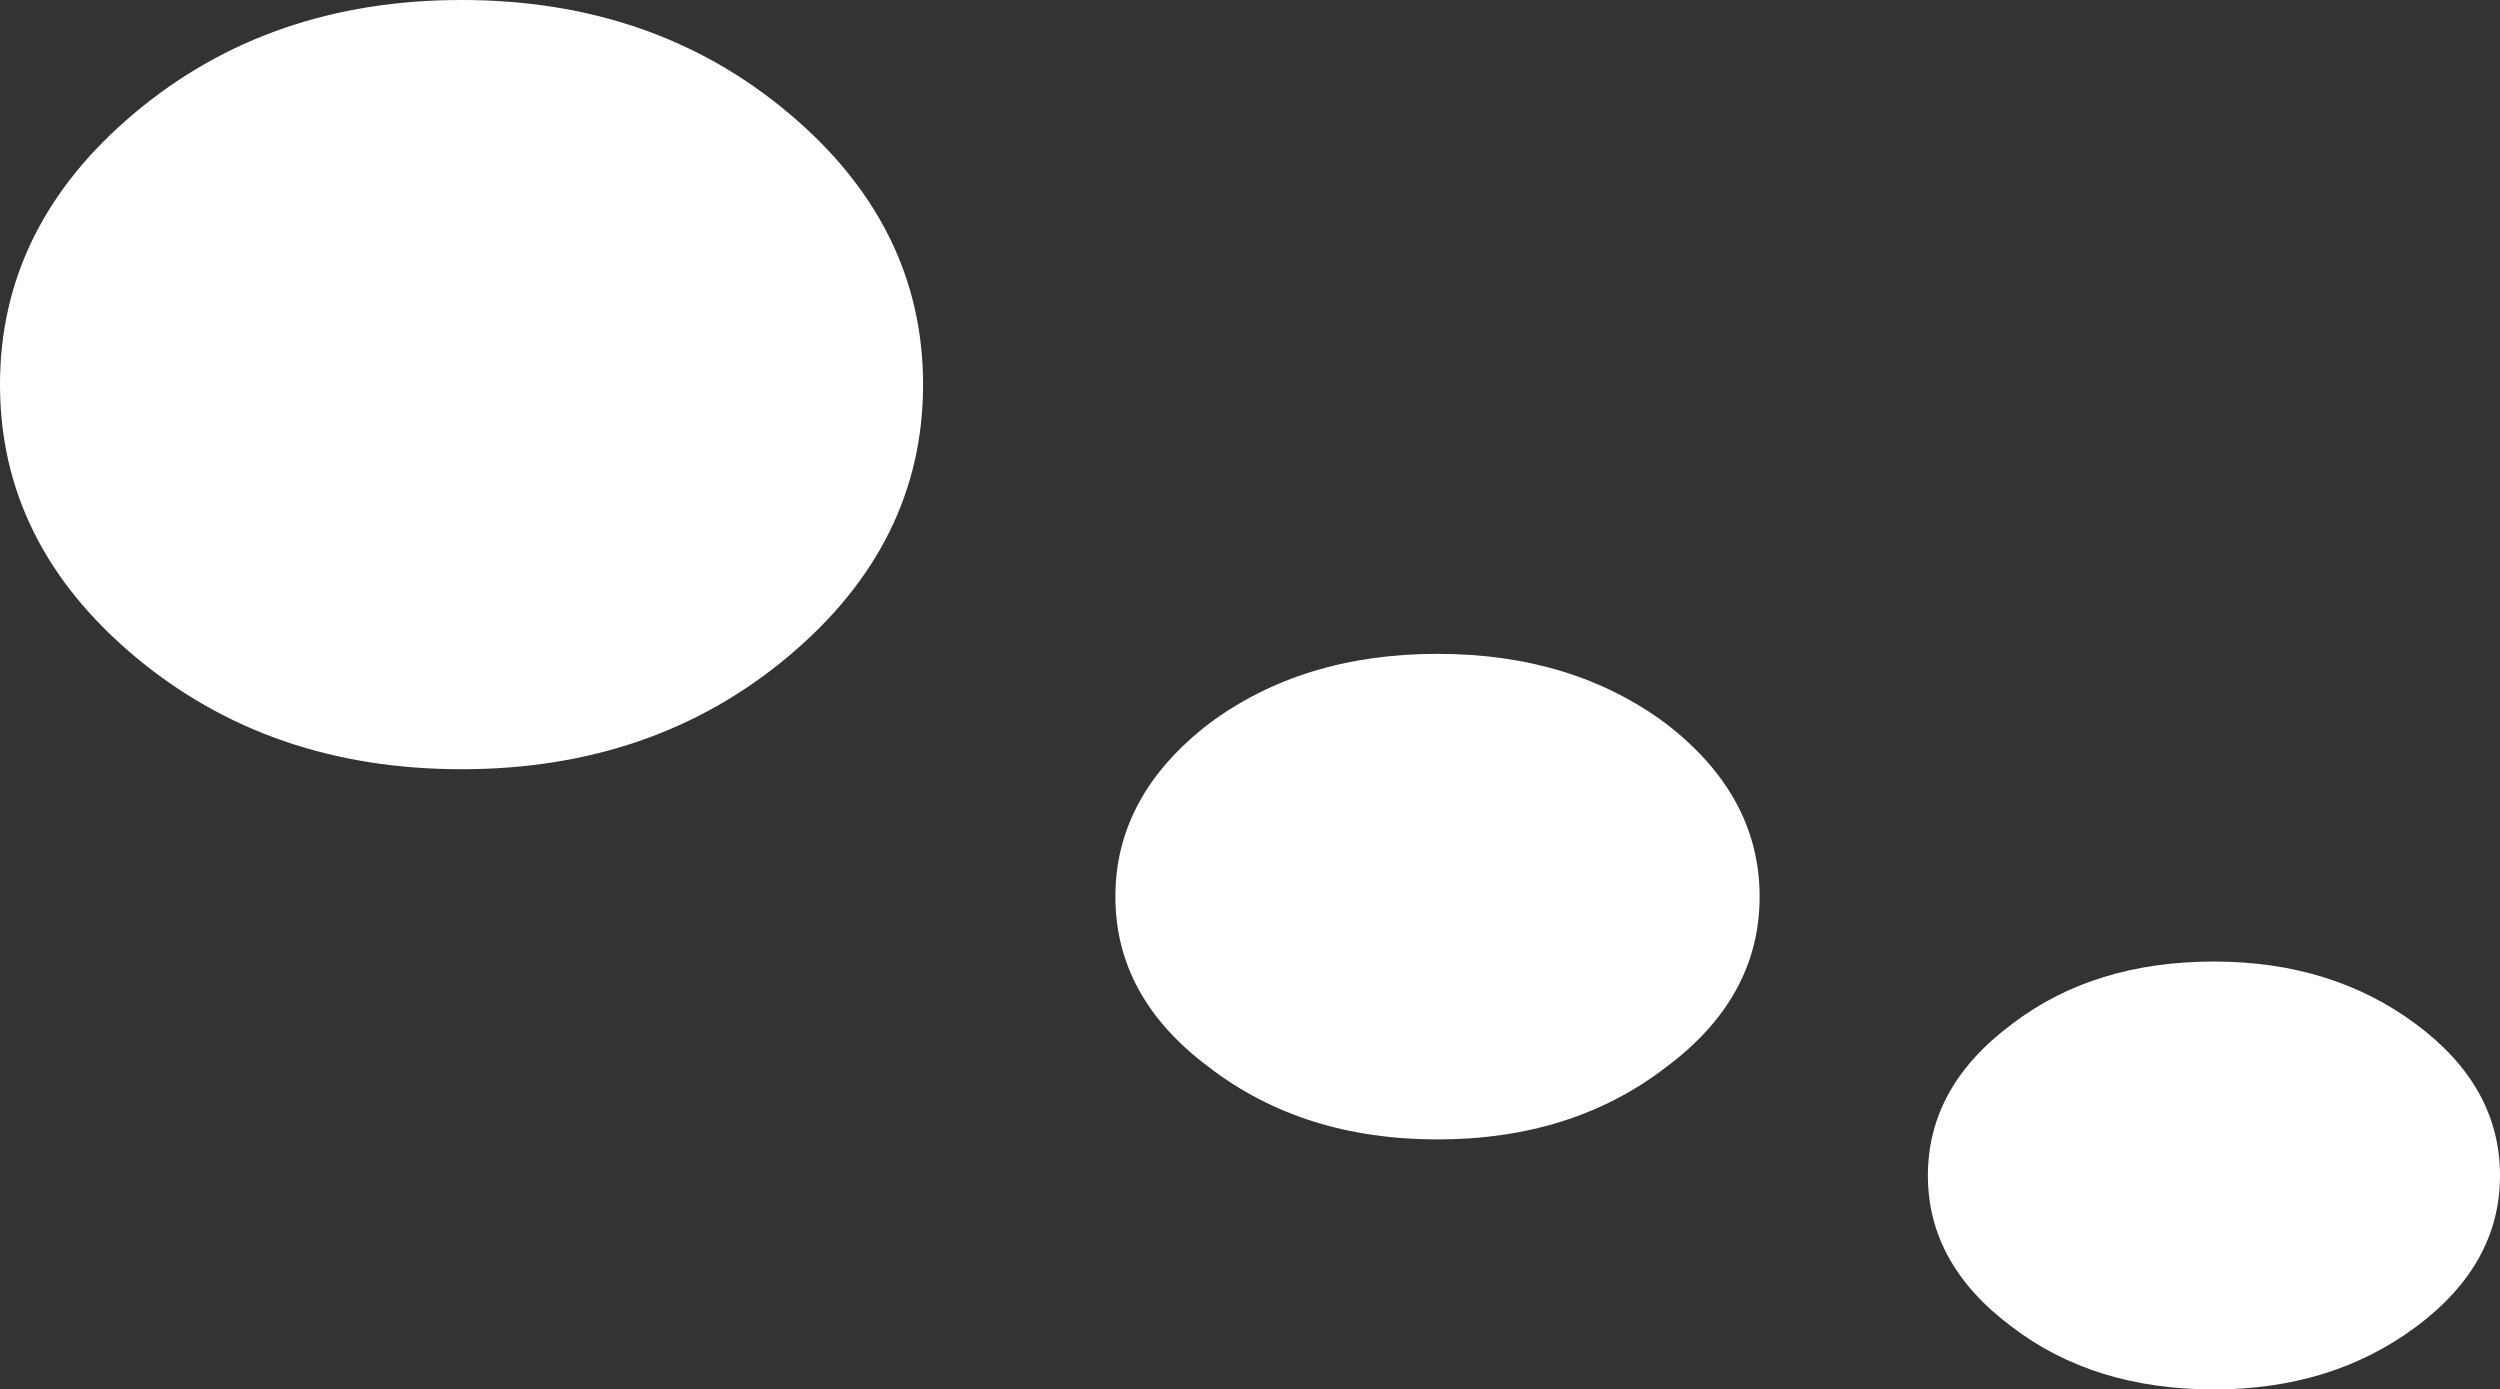 <?xml version="1.0" encoding="UTF-8" standalone="no"?>
<svg xmlns:xlink="http://www.w3.org/1999/xlink" height="28.9px" width="52.0px" xmlns="http://www.w3.org/2000/svg">
  <rect width="100%" height="100%" fill="#333333" stroke="none"/>
  <g transform="matrix(1.0, 0.0, 0.0, 1.0, -143.8, 127.15)">
    <path d="M160.2 -124.8 Q163.0 -122.45 163.0 -119.15 163.0 -115.85 160.2 -113.5 157.4 -111.15 153.4 -111.15 149.4 -111.15 146.6 -113.5 143.8 -115.85 143.8 -119.15 143.8 -122.45 146.6 -124.8 149.4 -127.15 153.4 -127.15 157.4 -127.15 160.2 -124.8 M168.95 -104.95 Q167.0 -106.4 167.0 -108.5 167.0 -110.6 168.95 -112.1 170.9 -113.55 173.7 -113.55 176.5 -113.55 178.45 -112.1 180.4 -110.6 180.4 -108.5 180.4 -106.4 178.45 -104.95 176.5 -103.45 173.7 -103.45 170.9 -103.45 168.95 -104.95 M195.8 -102.7 Q195.8 -100.85 194.05 -99.55 192.3 -98.25 189.85 -98.25 187.35 -98.25 185.65 -99.55 183.9 -100.85 183.9 -102.7 183.9 -104.55 185.65 -105.85 187.35 -107.15 189.85 -107.15 192.3 -107.15 194.05 -105.85 195.8 -104.55 195.8 -102.7" fill="#ffffff" fill-rule="evenodd" stroke="none"/>
  </g>
</svg>

